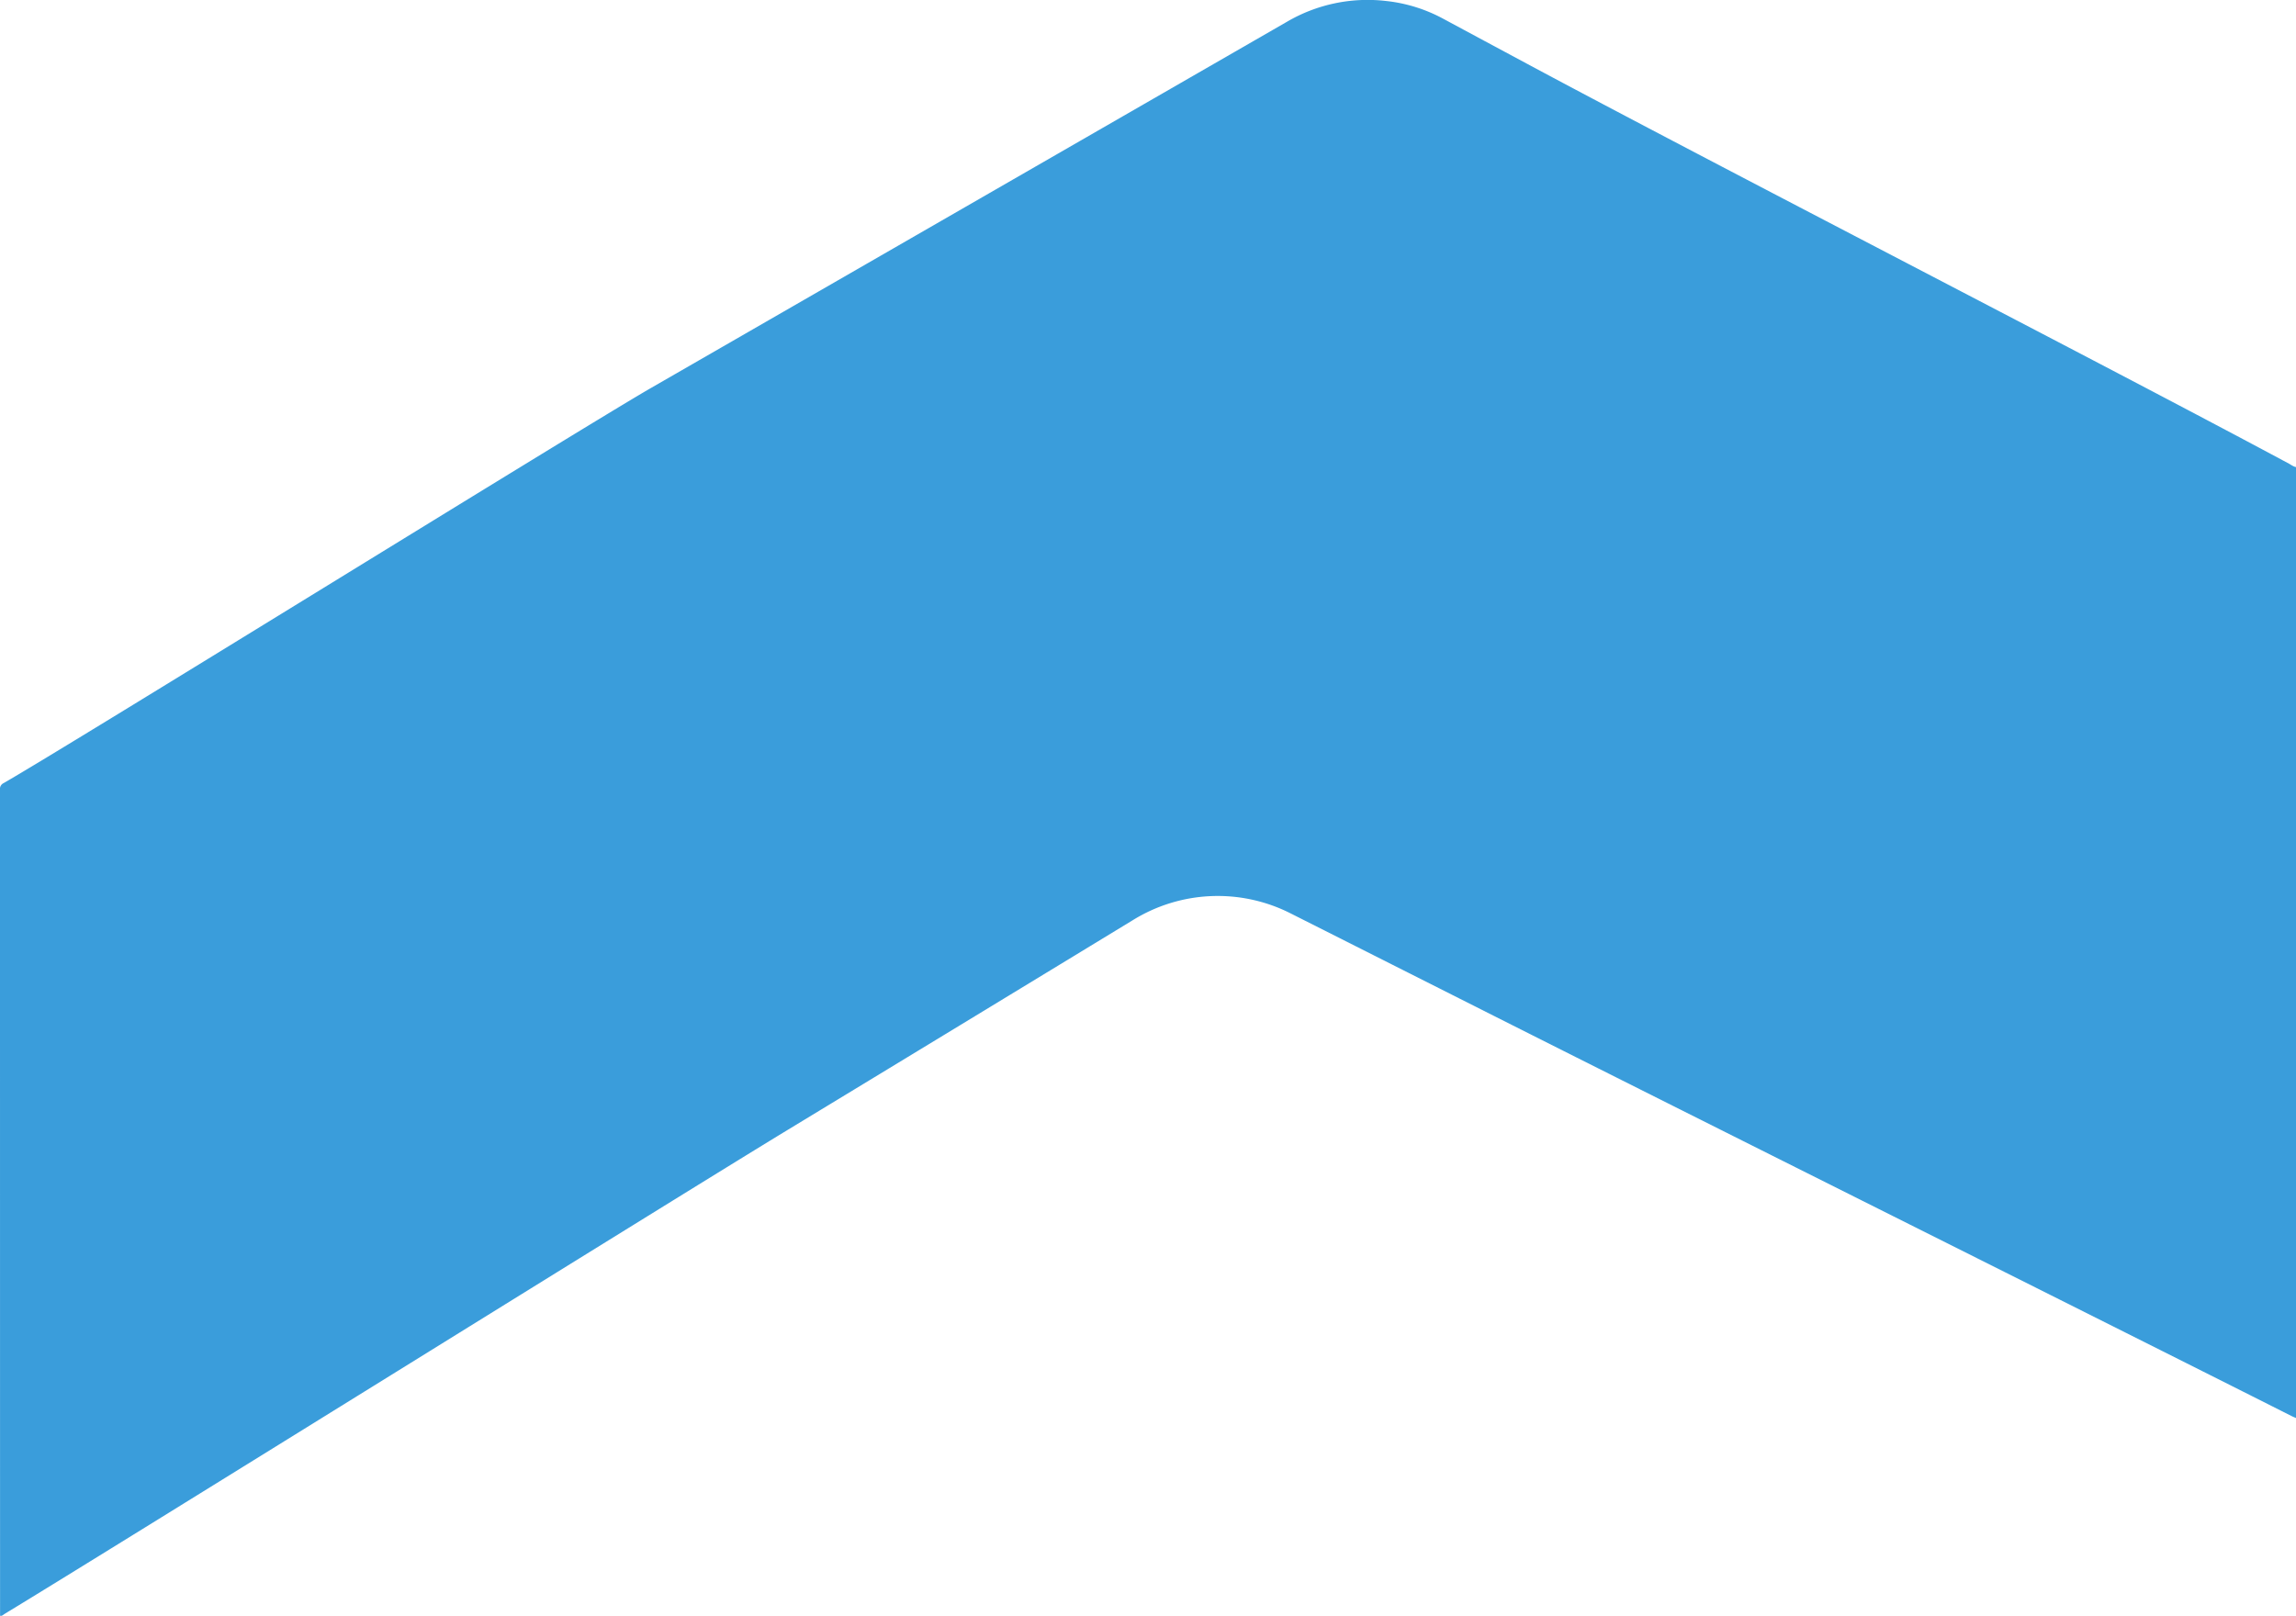 <?xml version="1.0" encoding="UTF-8"?> <svg xmlns="http://www.w3.org/2000/svg" viewBox="0 0 1426.71 1004.31"><defs><style>.cls-1{fill:#3a9ddb;}</style></defs><title>bg-f3</title><g id="Layer_2" data-name="Layer 2"><g id="Layer_1-2" data-name="Layer 1"><path class="cls-1" d="M1426.71,290.3V881.35c-1-.44-2-.83-2.94-1.32-119.93-60.48-375.68-188.19-495.6-248.68Q865.08,599.54,802,567.72a100.12,100.12,0,0,0-98,4.15Q597,637,489.91,702c-70.08,42.58-417,258.58-487.12,301.14-.79.49-1.48,1.39-2.75,1.11V1002Q0,746.34,0,490.74a3.91,3.91,0,0,1,2.24-4c41.81-24,360.45-221.51,402.23-245.57L799.58,13.6a99.16,99.16,0,0,1,61.59-13A96,96,0,0,1,896.53,11.5q26,14,52,27.94c112.69,60.53,361.2,188.27,473.89,248.79C1423.81,289,1425.09,290,1426.71,290.3Z"></path></g></g></svg> 